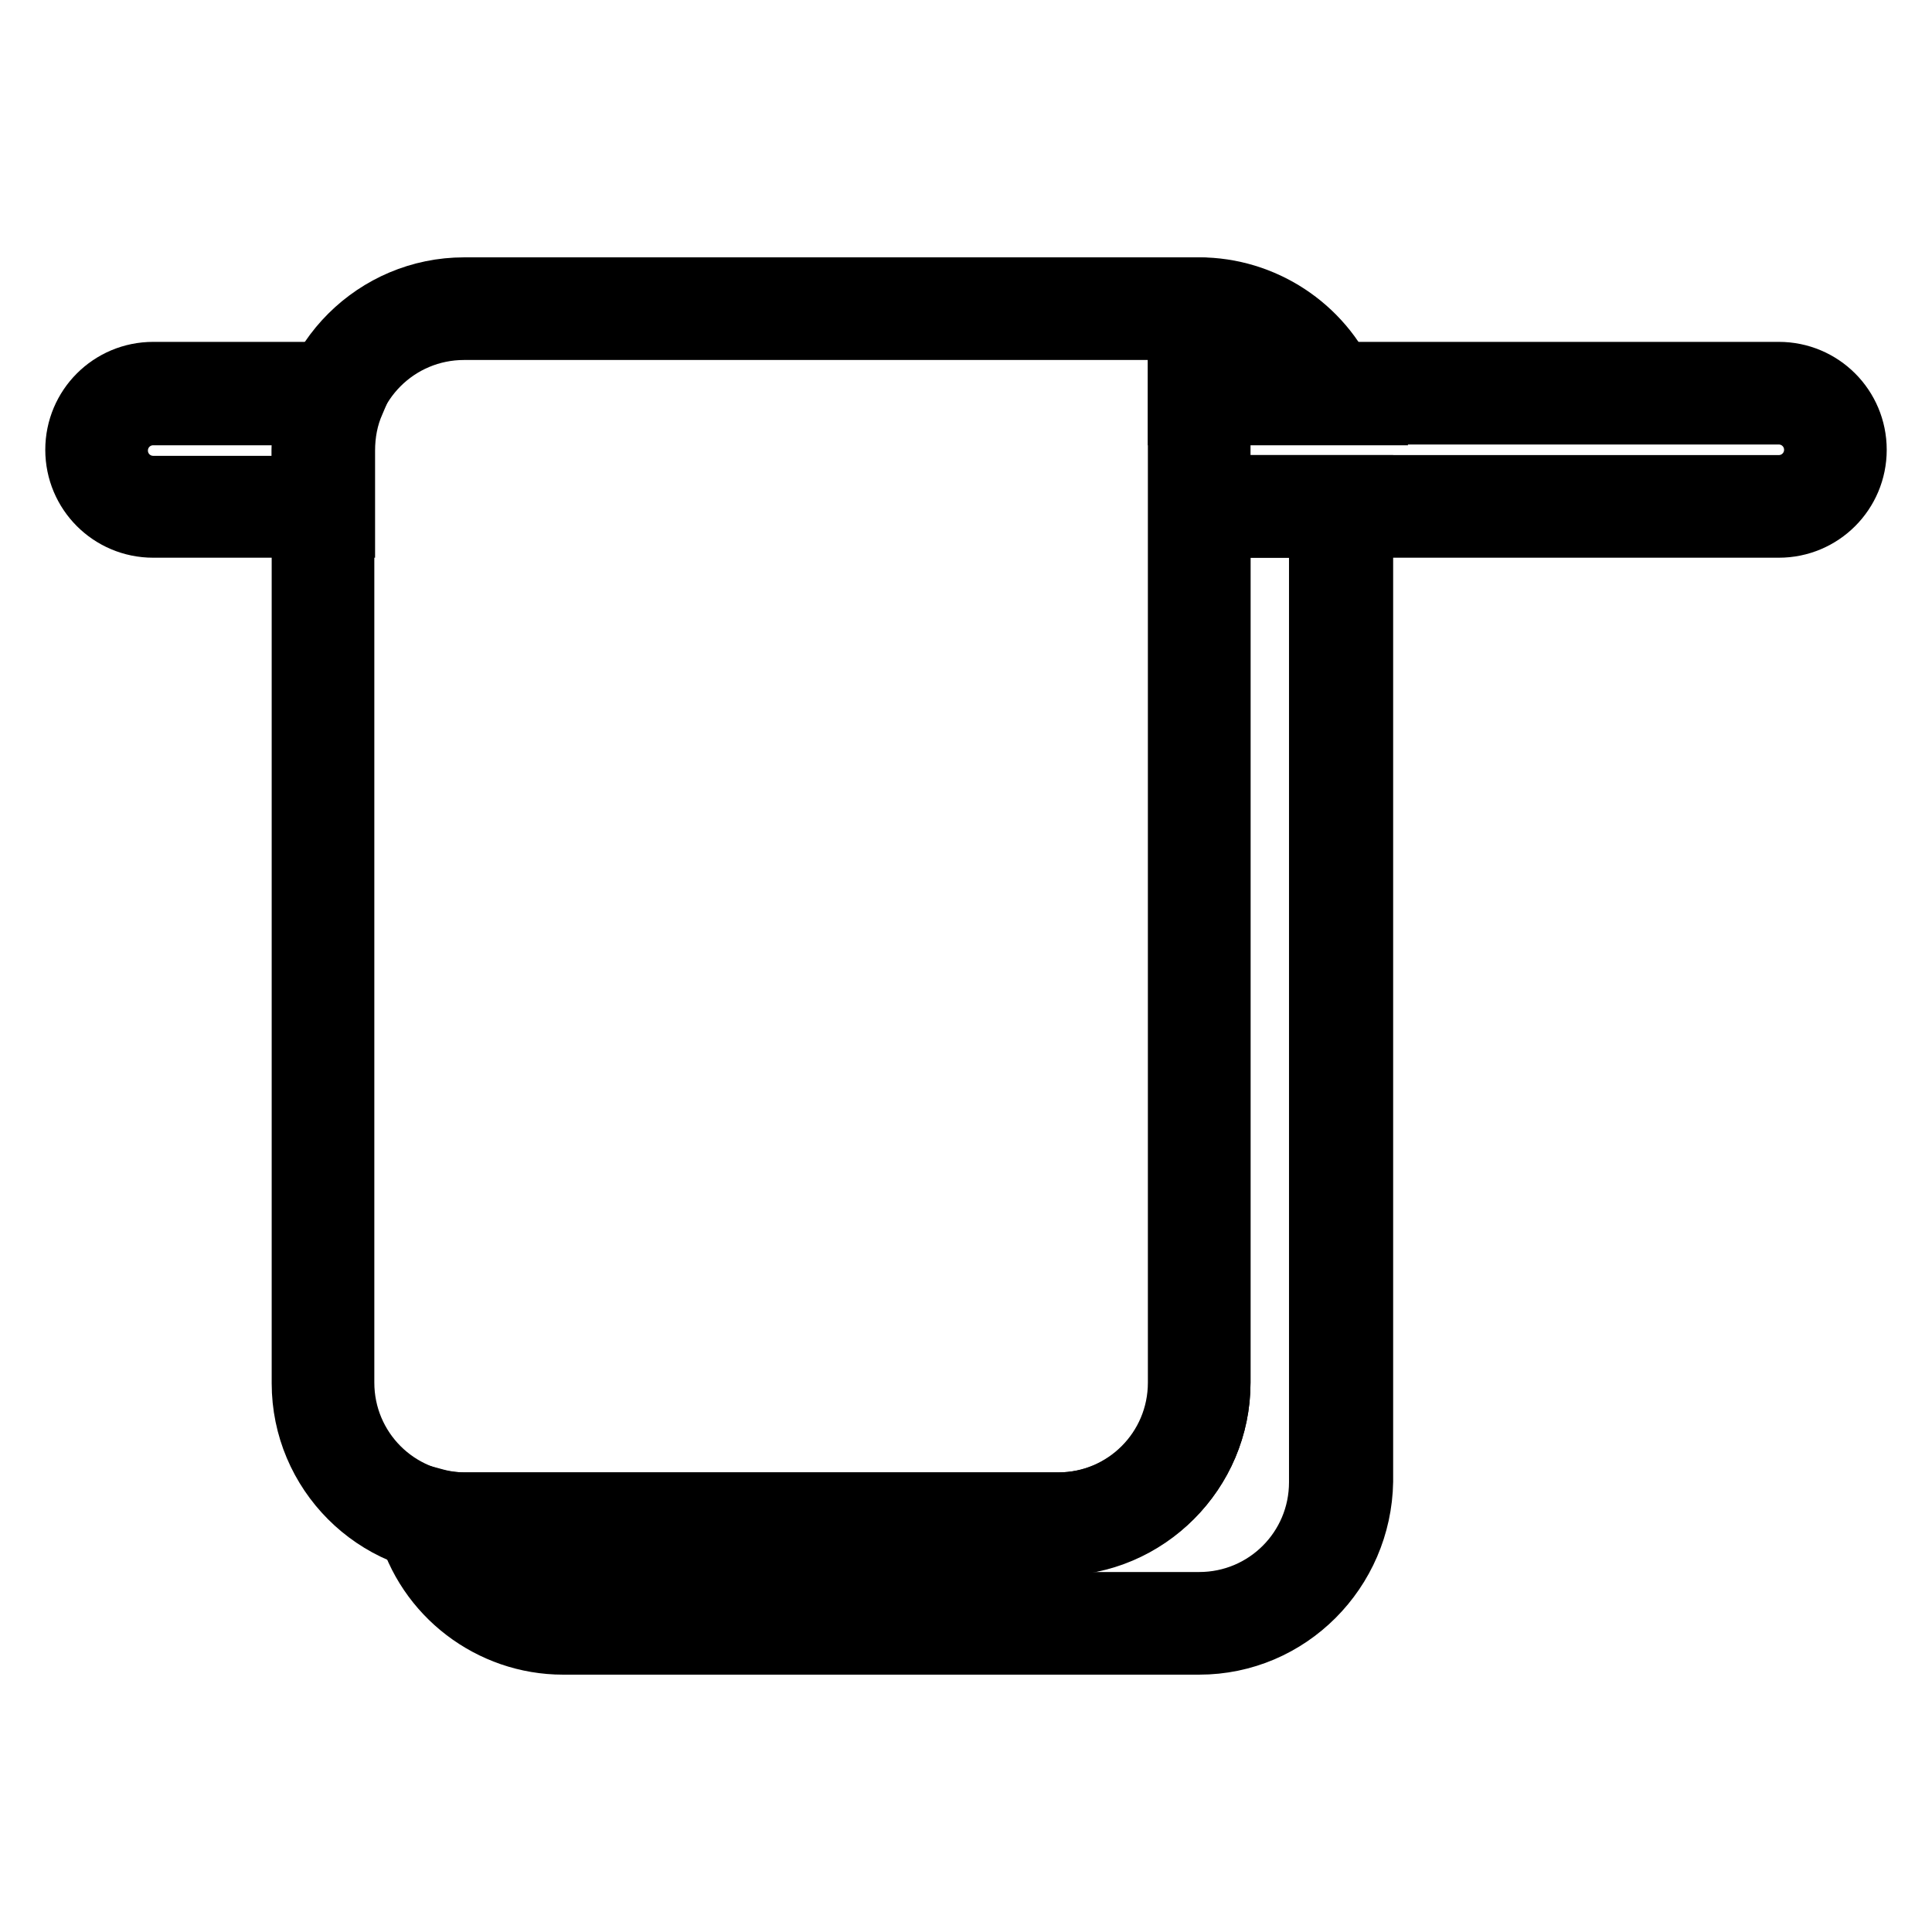 <?xml version="1.0" encoding="utf-8"?>
<!-- Svg Vector Icons : http://www.onlinewebfonts.com/icon -->
<!DOCTYPE svg PUBLIC "-//W3C//DTD SVG 1.1//EN" "http://www.w3.org/Graphics/SVG/1.1/DTD/svg11.dtd">
<svg version="1.1" xmlns="http://www.w3.org/2000/svg" xmlns:xlink="http://www.w3.org/1999/xlink" x="0px" y="0px" viewBox="0 0 256 256" enable-background="new 0 0 256 256" xml:space="preserve">
<g> <path stroke-width="8" fill-opacity="0" stroke="#000000"  d="M140.2,204.8H61.5c-11.9,0-21.5-9.7-21.5-21.5V59.6c0-11.9,9.7-21.5,21.5-21.5h97.4c1.6,0,2.8,1.3,2.8,2.8 v142.3C161.7,195.1,152,204.8,140.2,204.8z M61.5,43.7c-8.8,0-15.9,7.1-15.9,15.9v123.6c0,8.8,7.1,15.9,15.9,15.9h78.7 c8.8,0,15.9-7.1,15.9-15.9V43.7H61.5z"/> <path stroke-width="8" fill-opacity="0" stroke="#000000"  d="M45.6,69.9H20.3c-5.7,0-10.3-4.6-10.3-10.3s4.6-10.3,10.3-10.3h28.4l-1.7,4c-0.9,2-1.3,4.2-1.3,6.4V69.9z  M20.3,55c-2.6,0-4.7,2.1-4.7,4.7s2.1,4.7,4.7,4.7H40v-4.7c0-1.6,0.2-3.2,0.5-4.7H20.3L20.3,55z M235.7,69.9h-76.8v-5.6h76.8 c2.6,0,4.7-2.1,4.7-4.7s-2.1-4.7-4.7-4.7h-76.8v-5.6h76.8c5.7,0,10.3,4.6,10.3,10.3C246,65.3,241.4,69.9,235.7,69.9z"/> <path stroke-width="8" fill-opacity="0" stroke="#000000"  d="M158.9,217.9H74.6c-9.6,0-18.2-6.5-20.7-15.9l-1.3-4.8l4.8,1.3c1.4,0.4,2.8,0.6,4.2,0.6h78.7 c8.8,0,15.9-7.1,15.9-15.9V64.3h24.4v132C180.4,208.2,170.8,217.9,158.9,217.9L158.9,217.9z M61.1,204.8c2.9,4.6,7.9,7.5,13.5,7.5 h84.3c8.8,0,15.9-7.1,15.9-15.9V69.9h-13.1v113.3c0,11.9-9.7,21.5-21.5,21.5H61.1z M180.4,55h-24.3V38.1h2.8 c8.5,0,16.3,5.1,19.7,12.9L180.4,55z M161.7,49.3h9.3c-2.4-2.8-5.7-4.7-9.3-5.4V49.3z"/></g>
</svg>